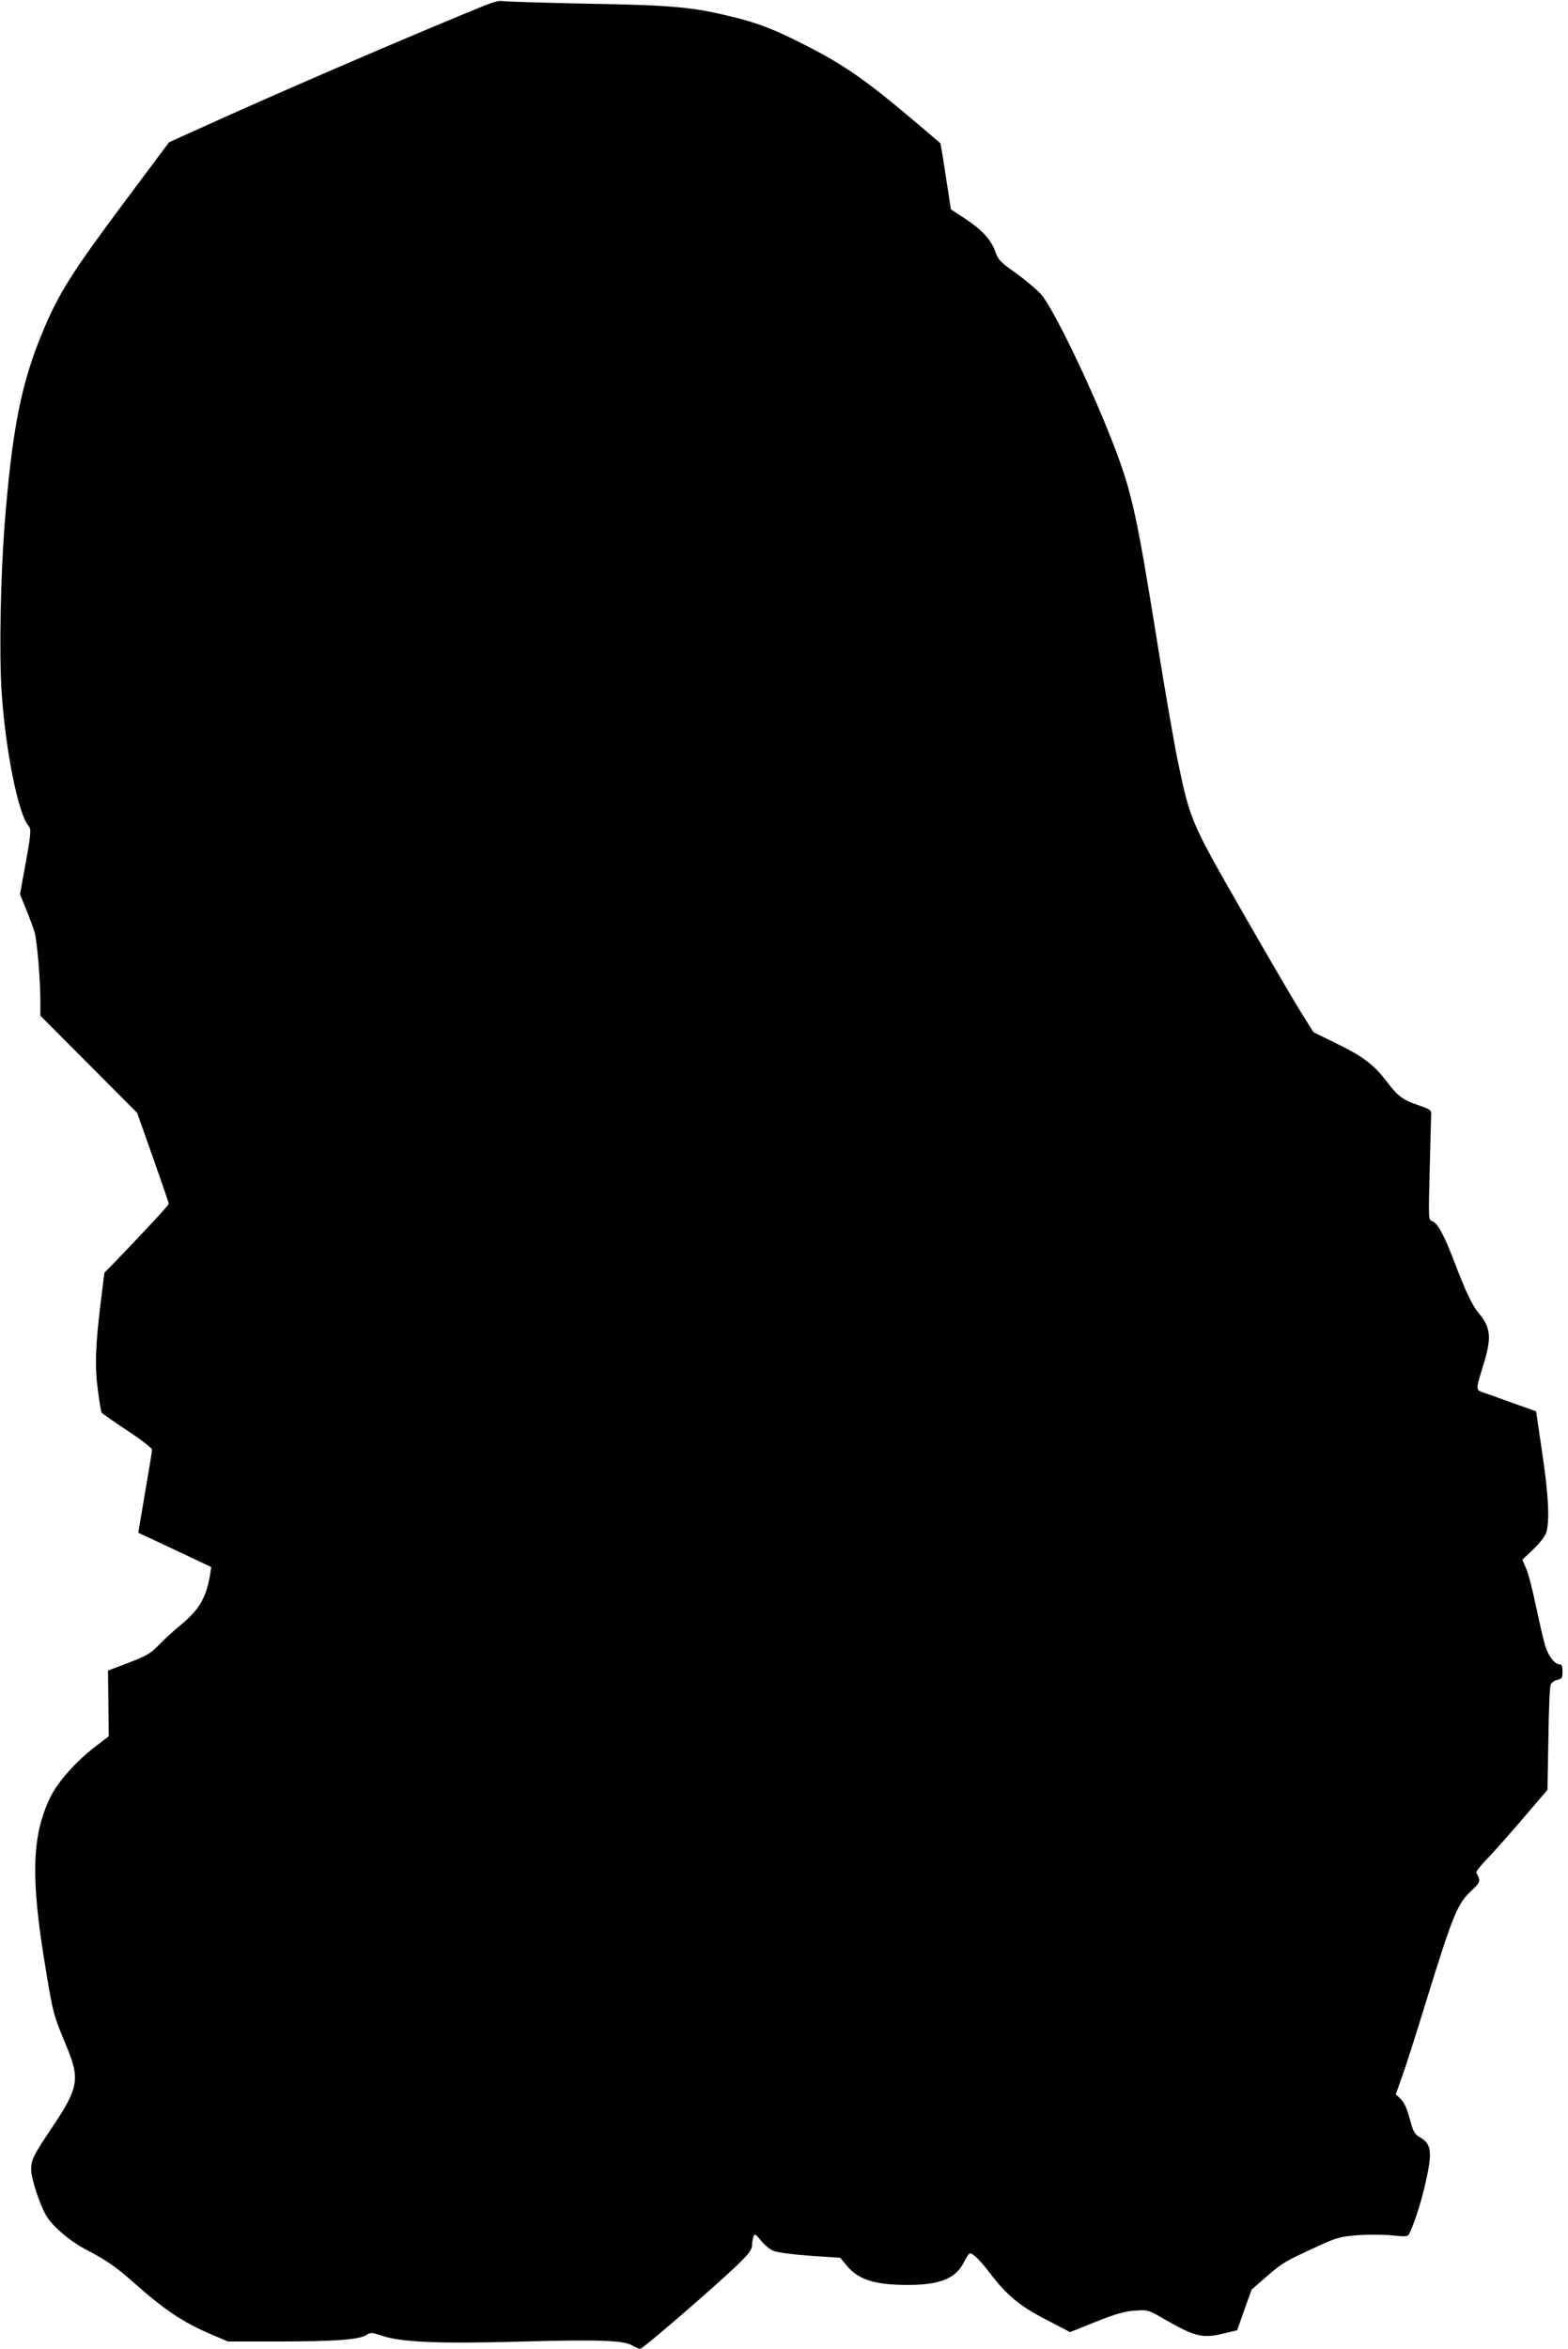 <?xml version="1.0" standalone="no"?>
<!DOCTYPE svg PUBLIC "-//W3C//DTD SVG 20010904//EN"
 "http://www.w3.org/TR/2001/REC-SVG-20010904/DTD/svg10.dtd">
<svg version="1.0" xmlns="http://www.w3.org/2000/svg"
 width="855pt" height="1280pt" viewBox="0 0 855 1280"
 preserveAspectRatio="xMidYMid meet">
<g transform="translate(0,1280) scale(0.1,-0.1)"
fill="#000000" stroke="none">
<path d="M2640 12769 c-361 -147 -964 -406 -1367 -586 l-351 -158 -228 -305
c-302 -404 -373 -516 -462 -730 -117 -281 -166 -531 -207 -1050 -22 -291 -30
-705 -16 -912 21 -319 91 -667 147 -729 16 -18 13 -46 -27 -263 l-20 -109 35
-86 c19 -47 40 -104 46 -127 13 -53 30 -254 30 -364 l0 -85 264 -265 264 -265
86 -243 c47 -133 86 -246 86 -252 0 -8 -101 -117 -292 -316 l-59 -60 -19 -155
c-30 -243 -34 -358 -16 -487 8 -62 17 -116 20 -120 3 -5 66 -49 140 -98 76
-50 135 -96 135 -104 0 -8 -17 -113 -38 -234 l-37 -219 80 -37 c45 -21 134
-63 200 -94 l118 -56 -6 -38 c-20 -126 -59 -194 -159 -276 -38 -31 -92 -80
-120 -110 -46 -47 -66 -59 -165 -97 l-113 -43 2 -179 2 -179 -69 -53 c-107
-81 -206 -192 -248 -276 -104 -212 -110 -444 -26 -944 40 -241 41 -244 114
-420 73 -175 64 -225 -81 -440 -102 -153 -113 -174 -113 -229 0 -50 50 -200
85 -255 36 -57 125 -133 206 -176 114 -59 170 -97 261 -178 176 -156 275 -223
436 -291 l84 -36 281 0 c303 0 435 10 474 35 22 15 29 15 86 -4 104 -35 313
-44 744 -32 437 12 573 7 619 -20 17 -11 38 -19 45 -19 15 0 434 362 541 468
53 52 68 73 69 97 0 16 4 38 8 48 6 16 11 12 40 -23 19 -23 49 -49 68 -56 20
-9 105 -20 200 -27 l165 -11 32 -39 c64 -80 154 -109 336 -109 174 0 261 35
305 122 14 27 29 50 33 50 19 0 56 -37 111 -109 91 -120 164 -180 309 -254
l127 -66 140 56 c111 44 155 57 212 61 73 5 73 5 161 -46 170 -98 211 -108
335 -76 l63 15 39 111 40 111 83 72 c87 75 95 80 278 164 103 47 120 52 215
60 57 4 142 4 188 -1 66 -7 86 -7 92 4 20 31 60 150 84 248 47 196 44 244 -20
281 -29 17 -38 31 -51 77 -23 86 -36 115 -61 138 l-22 21 35 99 c20 54 80 243
134 419 143 462 167 521 245 593 37 34 45 48 39 65 -3 12 -10 26 -14 30 -4 5
17 33 47 64 30 30 119 130 198 222 l143 167 5 274 c2 151 7 285 12 297 4 13
19 24 36 28 26 6 29 11 29 46 0 28 -4 39 -15 39 -28 0 -63 46 -80 103 -9 30
-31 127 -50 215 -18 88 -42 181 -54 206 l-20 46 59 56 c34 32 64 71 71 91 20
61 13 206 -22 438 l-33 224 -116 41 c-63 23 -136 49 -162 58 -54 19 -54 8 -7
162 43 141 38 195 -28 274 -35 42 -69 113 -128 267 -59 156 -96 225 -126 234
-20 7 -20 9 -13 283 4 153 7 288 8 301 1 21 -8 27 -67 47 -87 29 -116 51 -174
128 -69 92 -132 140 -275 209 l-126 62 -69 110 c-38 61 -181 305 -317 543
-278 484 -286 502 -349 802 -20 91 -70 379 -112 640 -114 712 -141 839 -236
1088 -118 312 -335 763 -403 839 -25 27 -87 79 -138 116 -83 58 -95 71 -110
114 -24 67 -73 120 -165 181 l-78 51 -18 118 c-10 65 -23 146 -28 180 l-11 62
-121 103 c-280 238 -402 323 -614 431 -171 87 -263 123 -407 157 -213 52 -324
62 -791 70 -236 5 -441 11 -455 14 -16 4 -53 -6 -100 -25z"/>
</g>
</svg>
